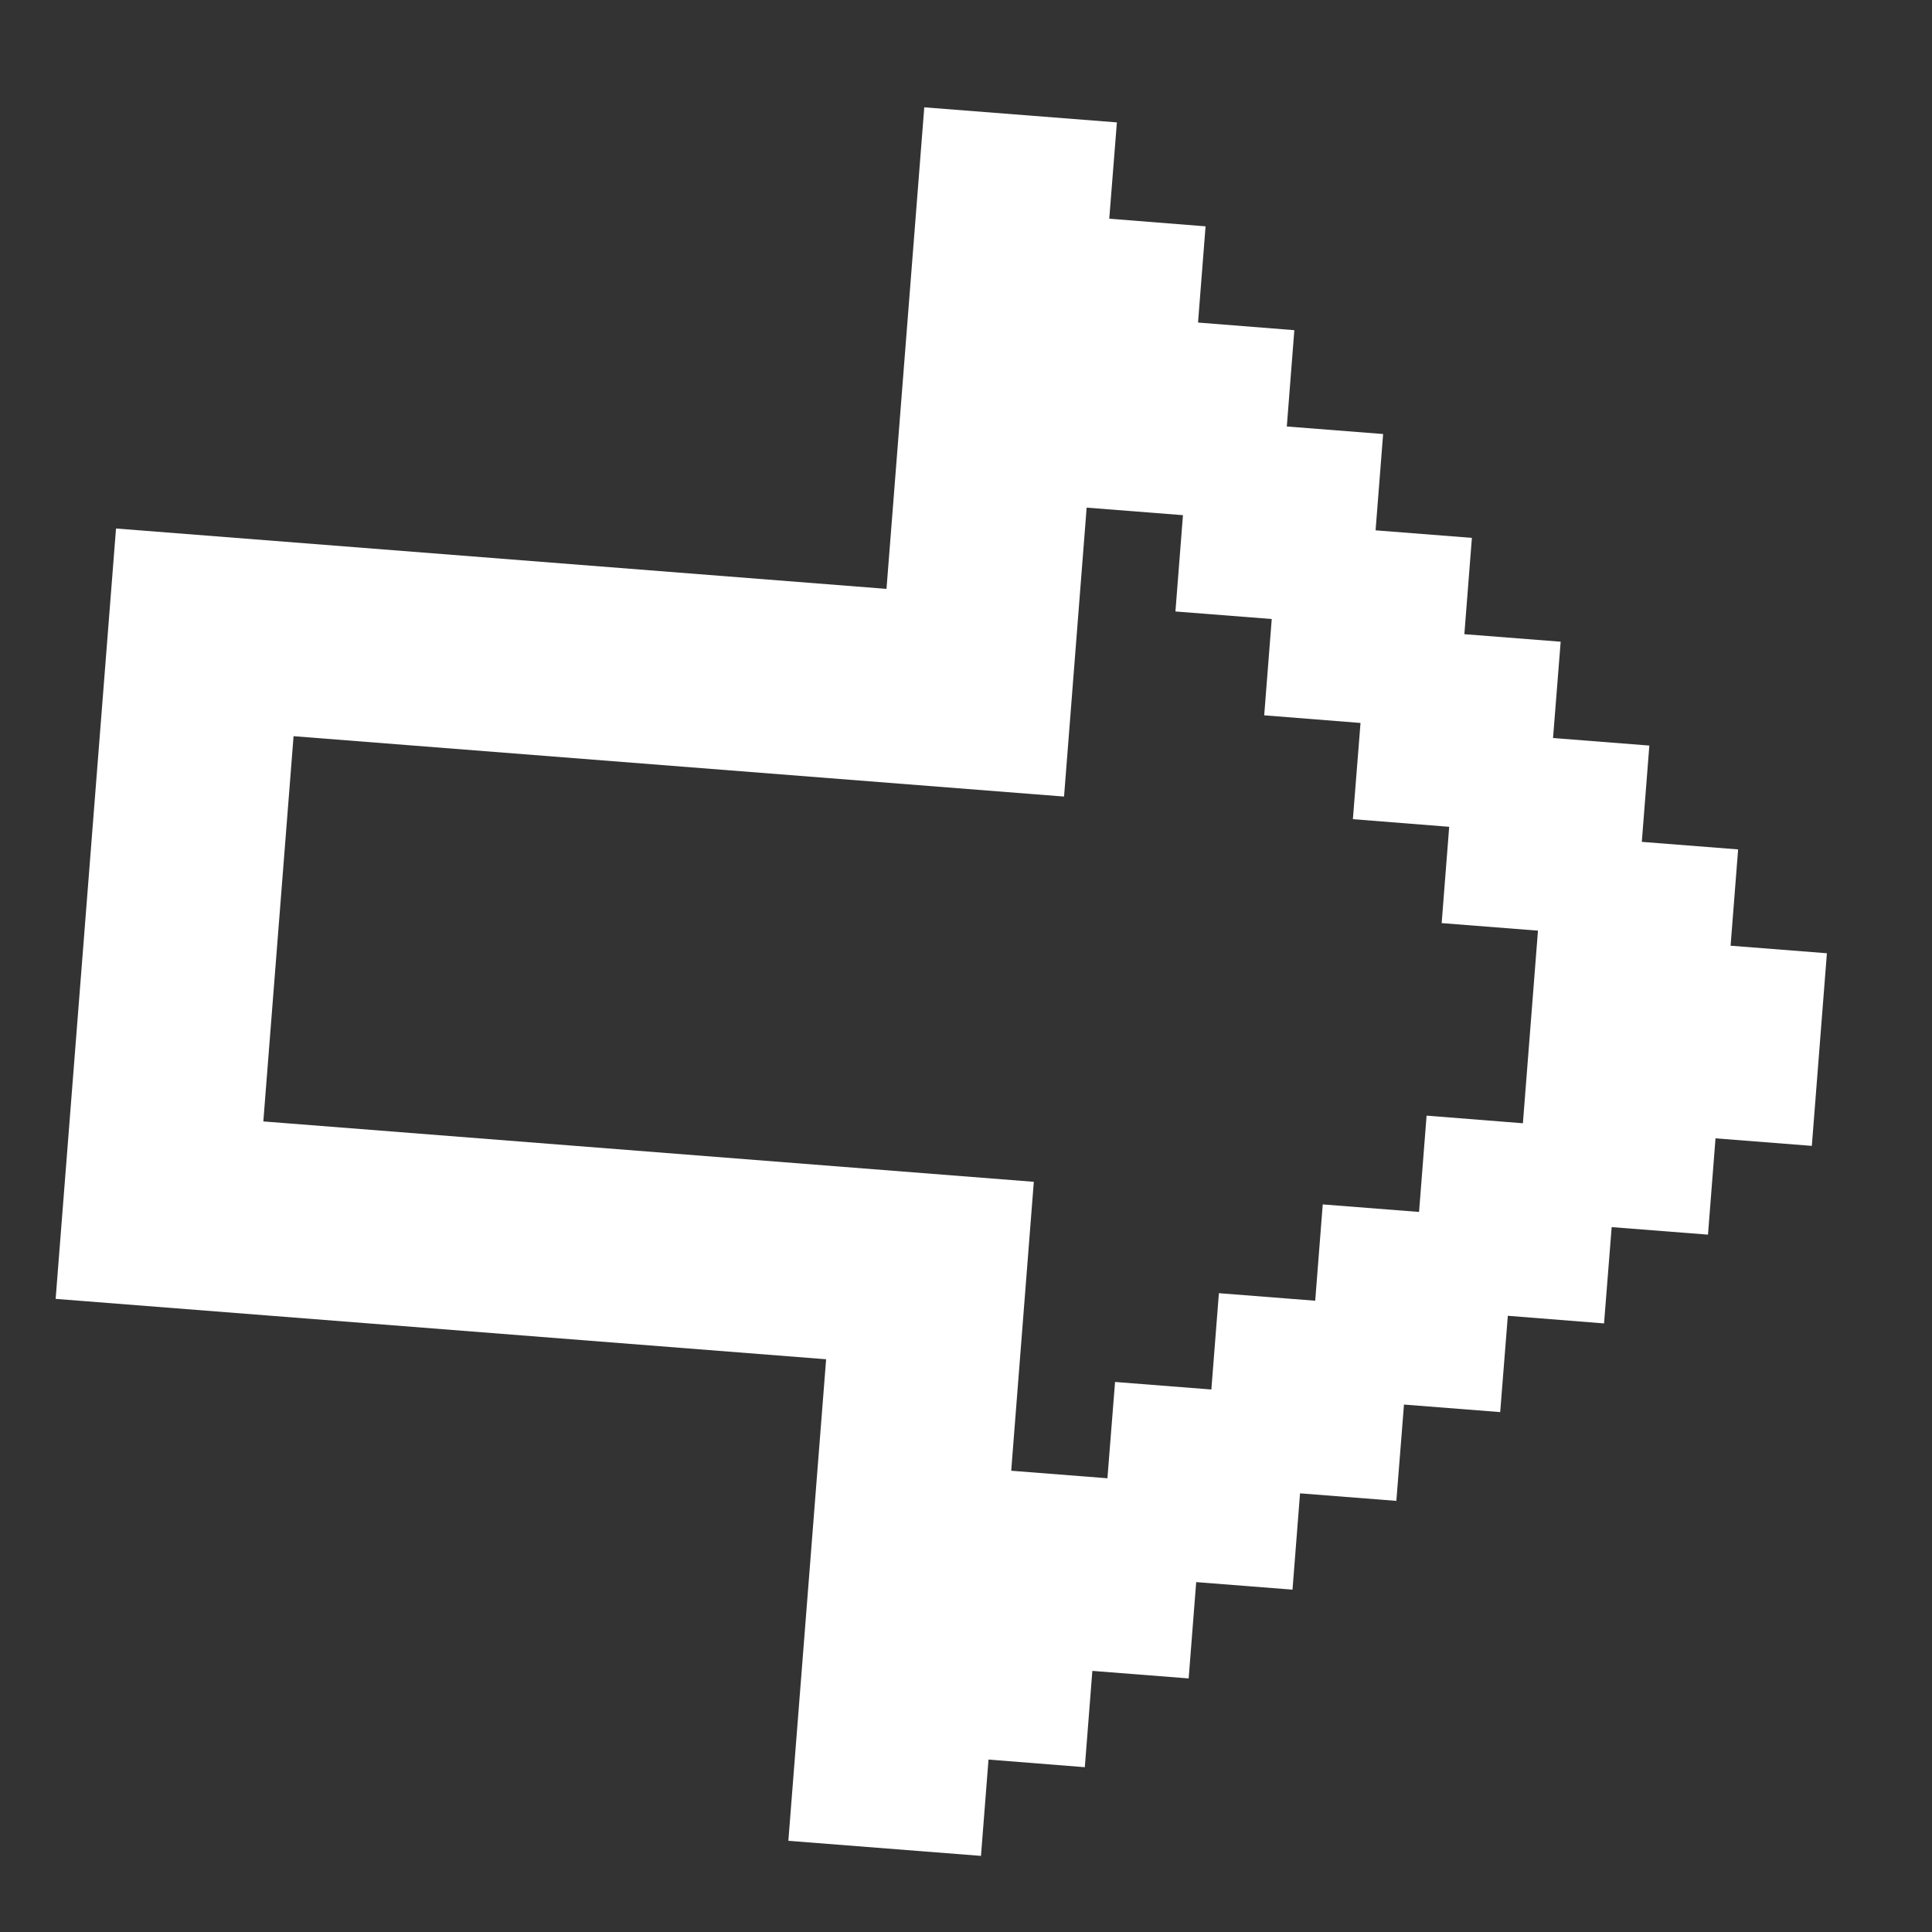 <?xml version="1.0" encoding="UTF-8"?> <svg xmlns="http://www.w3.org/2000/svg" width="20" height="20" viewBox="0 0 20 20" fill="none"><rect x="0" y="0" width="20" height="20" fill="#333333" stroke="none"/><path d="M9.568 1.111L11.562 1.267L11.483 2.264L12.48 2.343L12.402 3.339L13.399 3.418L13.321 4.415L14.318 4.493L14.24 5.49L15.237 5.568L15.159 6.565L16.156 6.643L16.077 7.64L17.074 7.718L16.996 8.715L17.993 8.793L17.915 9.79L18.912 9.868L18.756 11.862L17.759 11.784L17.681 12.781L16.684 12.703L16.605 13.7L15.609 13.621L15.53 14.618L14.534 14.54L14.455 15.537L13.458 15.459L13.38 16.456L12.383 16.378L12.305 17.375L11.308 17.297L11.23 18.294L10.233 18.215L10.155 19.212L8.161 19.056L8.552 14.071L0.576 13.446L1.201 5.471L9.177 6.096L9.568 1.111ZM11.249 5.255L11.015 8.246L3.039 7.621L2.726 11.609L10.702 12.234L10.468 15.225L11.464 15.303L11.543 14.306L12.54 14.384L12.618 13.387L13.615 13.465L13.693 12.468L14.69 12.546L14.768 11.549L15.765 11.628L15.921 9.634L14.924 9.556L15.002 8.559L14.005 8.48L14.084 7.484L13.087 7.405L13.165 6.408L12.168 6.33L12.246 5.333L11.249 5.255Z" fill="white"></path></svg> 